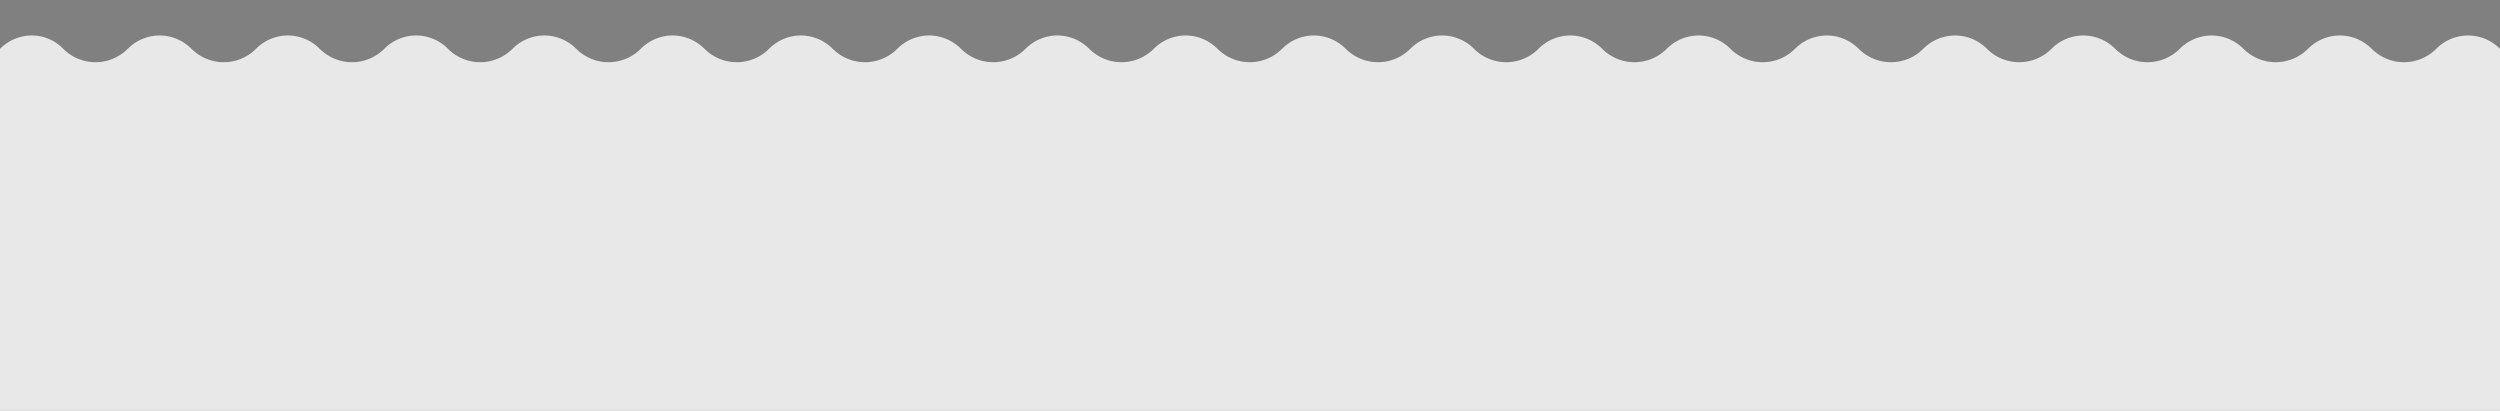 <?xml version="1.0" encoding="UTF-8"?> <svg xmlns="http://www.w3.org/2000/svg" xmlns:xlink="http://www.w3.org/1999/xlink" width="419.68" height="68.96"><rect width="100%" height="100%" fill="#808080" stroke="none"/> <style>.st1{fill:#e8e8e8}.st20{fill:#fff}.st190{fill:#1d1d1b}</style> <g id="Слой_2"> <path class="st1" d="M0 43.2h419.68v25.77H0z"></path> <path id="Wave_19_" class="st1" d="M419.68 8.2c-2.99-2.99-7.72-2.99-10.71 0a7.647 7.647 0 01-10.82 0c-2.99-2.99-7.72-2.99-10.71 0a7.647 7.647 0 01-10.82 0c-2.99-2.99-7.72-2.99-10.71 0a7.647 7.647 0 01-10.82 0c-2.99-2.99-7.72-2.99-10.71 0a7.647 7.647 0 01-10.82 0c-2.99-2.99-7.72-2.99-10.71 0a7.647 7.647 0 01-10.82 0c-2.99-2.99-7.72-2.99-10.71 0a7.647 7.647 0 01-10.82 0c-2.99-2.99-7.72-2.99-10.71 0a7.647 7.647 0 01-10.82 0c-2.99-2.99-7.72-2.99-10.71 0-2.99 2.99-7.83 2.99-10.81 0-2.99-2.99-7.72-2.99-10.71 0a7.647 7.647 0 01-10.82 0c-2.99-2.99-7.72-2.99-10.71 0a7.647 7.647 0 01-10.82 0c-2.99-2.99-7.72-2.99-10.71 0a7.647 7.647 0 01-10.82 0c-2.99-2.99-7.72-2.99-10.71 0a7.647 7.647 0 01-10.82 0c-2.99-2.99-7.72-2.99-10.71 0a7.647 7.647 0 01-10.82 0c-2.99-2.99-7.72-2.99-10.71 0a7.647 7.647 0 01-10.82 0c-2.99-2.99-7.72-2.99-10.71 0a7.647 7.647 0 01-10.82 0c-2.99-2.99-7.72-2.99-10.71 0a7.647 7.647 0 01-10.82 0c-2.99-2.99-7.72-2.99-10.71 0a7.647 7.647 0 01-10.82 0c-2.99-2.99-7.72-2.99-10.71 0a7.647 7.647 0 01-10.82 0c-2.99-2.99-7.72-2.99-10.71 0a7.647 7.647 0 01-10.82 0C7.72 5.21 2.99 5.21 0 8.2v37h419.68v-37z"></path> </g> <g id="Слой_3"> <defs> <path id="SVGID_143_" d="M592.58-7.94h285.39V126.2H592.58z"></path> </defs> <clipPath id="SVGID_2_"> <use xlink:href="#SVGID_143_" overflow="visible"></use> </clipPath> <g clip-path="url(#SVGID_2_)"> <defs> <path id="SVGID_145_" d="M585.18-381.68h272.53v502.79H585.18z"></path> </defs> <clipPath id="SVGID_4_"> <use xlink:href="#SVGID_145_" overflow="visible"></use> </clipPath> <g clip-path="url(#SVGID_4_)"> <path class="st190" d="M363.04 67.29c.24.21.44.68.44 1.18 0 .53-.3 1.1-.65 1.1-.15 0-.3-.06-.41-.21-.65-.8-1.75-1.57-2.96-1.57-2.07 0-4.09 1.63-4.09 4.77 0 2.31 1.6 5.06 4.77 5.06 1.72 0 2.61-.77 3.29-1.78.24-.06.5.15.53.41-1.01 2.19-3.23 3.02-4.94 3.02-1.57 0-3.02-.5-4.06-1.51-1.04-1.01-1.72-2.46-1.72-4.38 0-3.2 2.25-6.6 7.16-6.6.69.01 1.84.16 2.64.51zM366.92 70.37c0-1.15 0-1.3-.8-1.83l-.27-.18c-.12-.12-.12-.44.03-.53.68-.24 2.25-1.01 2.99-1.45.15.03.24.09.24.21v1.72c0 .15.03.24.09.27 1.04-.86 2.16-1.78 3.26-1.78.74 0 1.33.47 1.33 1.18 0 .98-.8 1.36-1.27 1.36-.3 0-.44-.09-.65-.21-.44-.3-.89-.47-1.3-.47-.47 0-.83.27-1.07.59-.3.41-.38 1.27-.38 2.28v4.03c0 2.13.06 2.49 1.18 2.58l1.07.09c.21.15.15.65-.06.74-1.39-.06-2.25-.09-3.29-.09-1.07 0-1.95.03-2.72.09-.21-.09-.27-.59-.06-.74l.56-.09c1.1-.18 1.13-.44 1.13-2.58v-5.19h-.01zM378.78 74.52c0 2.04.5 3.4 2.75 3.4.8 0 1.75-.33 2.4-.89.38-.36.59-.8.59-1.72v-4.86c0-1.92-.21-1.98-1.1-2.34l-.39-.15c-.21-.12-.21-.53.03-.65 1.18-.03 2.81-.24 3.46-.53.15.03.24.09.27.21-.06.56-.09 1.48-.09 2.58v4.97c0 2.34.09 3.23.92 3.23.35 0 .74-.06 1.15-.15.18.15.21.74-.03.86-1.15.24-2.87.53-3.88 1.09-.15 0-.3-.09-.36-.21v-1.21c0-.27-.09-.41-.27-.41-.89.56-2.34 1.54-4.09 1.54-2.61 0-3.58-1.3-3.58-3.7v-4.94c0-1.86 0-2.13-.89-2.52l-.35-.15c-.18-.15-.15-.56.06-.65 1.36-.03 2.52-.3 3.17-.53.18.03.27.09.3.21-.06.5-.09 1.13-.09 2.58v4.94h.02zM393.08 71.29c-.77 0-.8.06-.8.8 0 2.99 1.75 5.54 4.91 5.54.98 0 1.81-.3 2.72-1.45.3-.09.5.09.53.35-.98 2.01-3.11 2.75-4.65 2.75-1.93 0-3.44-.83-4.29-1.95-.89-1.15-1.24-2.55-1.24-3.85 0-3.64 2.4-6.69 5.95-6.69 2.55 0 4.2 1.75 4.2 3.52 0 .42-.06.65-.12.77-.09.18-.5.21-1.75.21h-5.46zm1.84-.89c2.19 0 2.84-.12 3.08-.3.09-.06.18-.18.18-.56 0-.83-.56-1.86-2.28-1.86-1.75 0-3.26 1.6-3.29 2.58 0 .06 0 .15.21.15h2.1v-.01zM405.75 75.55c0 2.13.06 2.43 1.12 2.58l.71.09c.21.15.15.65-.06.74-.98-.06-1.84-.09-2.87-.09-1.07 0-1.95.03-2.84.09-.21-.09-.27-.59-.06-.74l.68-.09c1.1-.15 1.13-.44 1.13-2.58V62.17c0-1.75-.03-1.92-.92-2.46l-.3-.18c-.15-.09-.15-.5 0-.59.74-.24 2.13-.68 3.2-1.24.12 0 .24.06.3.18-.03.89-.09 2.37-.09 3.67v14zM413.6 68.45c-.5 0-.53.09-.53.71v5.54c0 1.72.21 3.29 2.16 3.29.3 0 .56-.06.8-.15.26-.09.65-.41.74-.41.24 0 .36.33.3.5-.53.62-1.6 1.36-3.11 1.36-2.55 0-3.08-1.42-3.08-3.2v-6.78c0-.8-.03-.86-.62-.86h-.83c-.18-.12-.21-.44-.09-.62.86-.27 1.6-.65 1.9-.92.38-.36.95-1.15 1.24-1.75.15-.06.5-.06.62.15v1.33c0 .53.03.56.53.56h3.29c.36.27.3 1.07.03 1.24h-3.35v.01zM418.07 84.97c0-.8.53-1.18 1.18-1.18h.56c.48 0 .77-.21.98-.53.86-1.33 1.45-2.58 1.72-3.29.09-.24.3-.86.3-1.27 0-.59-.12-.95-.5-2.04L420 70.32c-.5-1.39-.71-2.1-1.75-2.31l-.74-.15c-.18-.15-.15-.65.09-.74a40.518 40.518 0 005.39 0c.24.09.27.59.06.74l-.74.15c-.41.09-.65.18-.65.38 0 .36.68 2.28.86 2.78l.95 2.72c.18.47.74 2.04.86 2.1.09-.06.56-.98 1.1-2.19l1.01-2.34c.65-1.54 1.04-2.63 1.04-2.96 0-.21-.18-.41-.71-.5l-.92-.15c-.21-.15-.18-.65.06-.74.95.06 1.84.09 2.61.09.74 0 1.42-.03 2.25-.09.24.12.27.56.06.74l-.5.09c-.98.18-1.51 1.04-2.52 3.14l-1.66 3.4c-.98 1.98-3.4 7.13-4.86 10.36-.5 1.13-1.21 1.39-1.9 1.39-.88.01-1.32-.52-1.32-1.26z"></path> <path class="st20" d="M326.17 84.5c-7.08-6.08-25.59-22.95-29.15-27.56-2.47-3.2-7.11-13.95-2.84-18.5 1.24-1.33 6.99-8.18 14.8-4.27 10.82 5.4 13.9 12.87 17.32 22.83"></path> <path class="st190" d="M326.17 83.51c-5.66-4.9-11.19-9.95-16.67-15.06-5.3-4.94-11.51-9.88-14.73-16.49-2.57-5.29-2.73-10.73 1.68-14.77 3.69-3.38 8.02-3.74 12.53-2.02 9.71 3.69 14.14 13.75 17.29 22.79-.11-.31.24-1.37.05-1.91-3.65-10.48-9.43-22.21-21.76-24.05-6.05-.9-12.42 5.75-12.2 11.54.29 7.67 3.56 13.56 8.83 18.91 7.94 8.06 16.43 15.66 24.98 23.05-.23-.2.39-1.64 0-1.99z"></path> <path class="st20" d="M325.96 84.42c7.07-6.08 25.59-22.95 29.14-27.56 2.47-3.21 7.12-13.95 2.85-18.5-1.24-1.33-6.99-8.17-14.8-4.28-10.82 5.42-13.89 14.82-17.31 24.78"></path> <path class="st190" d="M325.96 85.41c8.14-7.04 16.09-14.33 23.77-21.86 5.09-4.98 9.67-10.63 9.96-18.17.26-6.85-3.21-11.49-10.15-13.34-6.47-1.73-13.29 5.39-16.68 9.94-3.46 4.63-5.21 10.53-7.06 15.92-.19.54.16 1.61.05 1.91 3.19-9.3 6.62-17.82 15.08-23.52 3.92-2.64 7.84-2.95 12.07-1.04 6.1 2.76 7.2 8.59 5.09 14.82-2.36 6.98-8.77 11.96-13.94 16.86-5.94 5.63-12 11.13-18.19 16.49-.39.35.23 1.8 0 1.99z"></path> <path d="M298.24 40.76c-10.06 6.57 25.03 38.67 28.01 38.67 3 0 37.68-30.96 26.84-39.81-13.8-11.28-27.3 28.7-27.3 28.7s-11.21-39.21-27.55-27.56z" fill="#ed6ea7"></path> </g> </g> </g> </svg> 